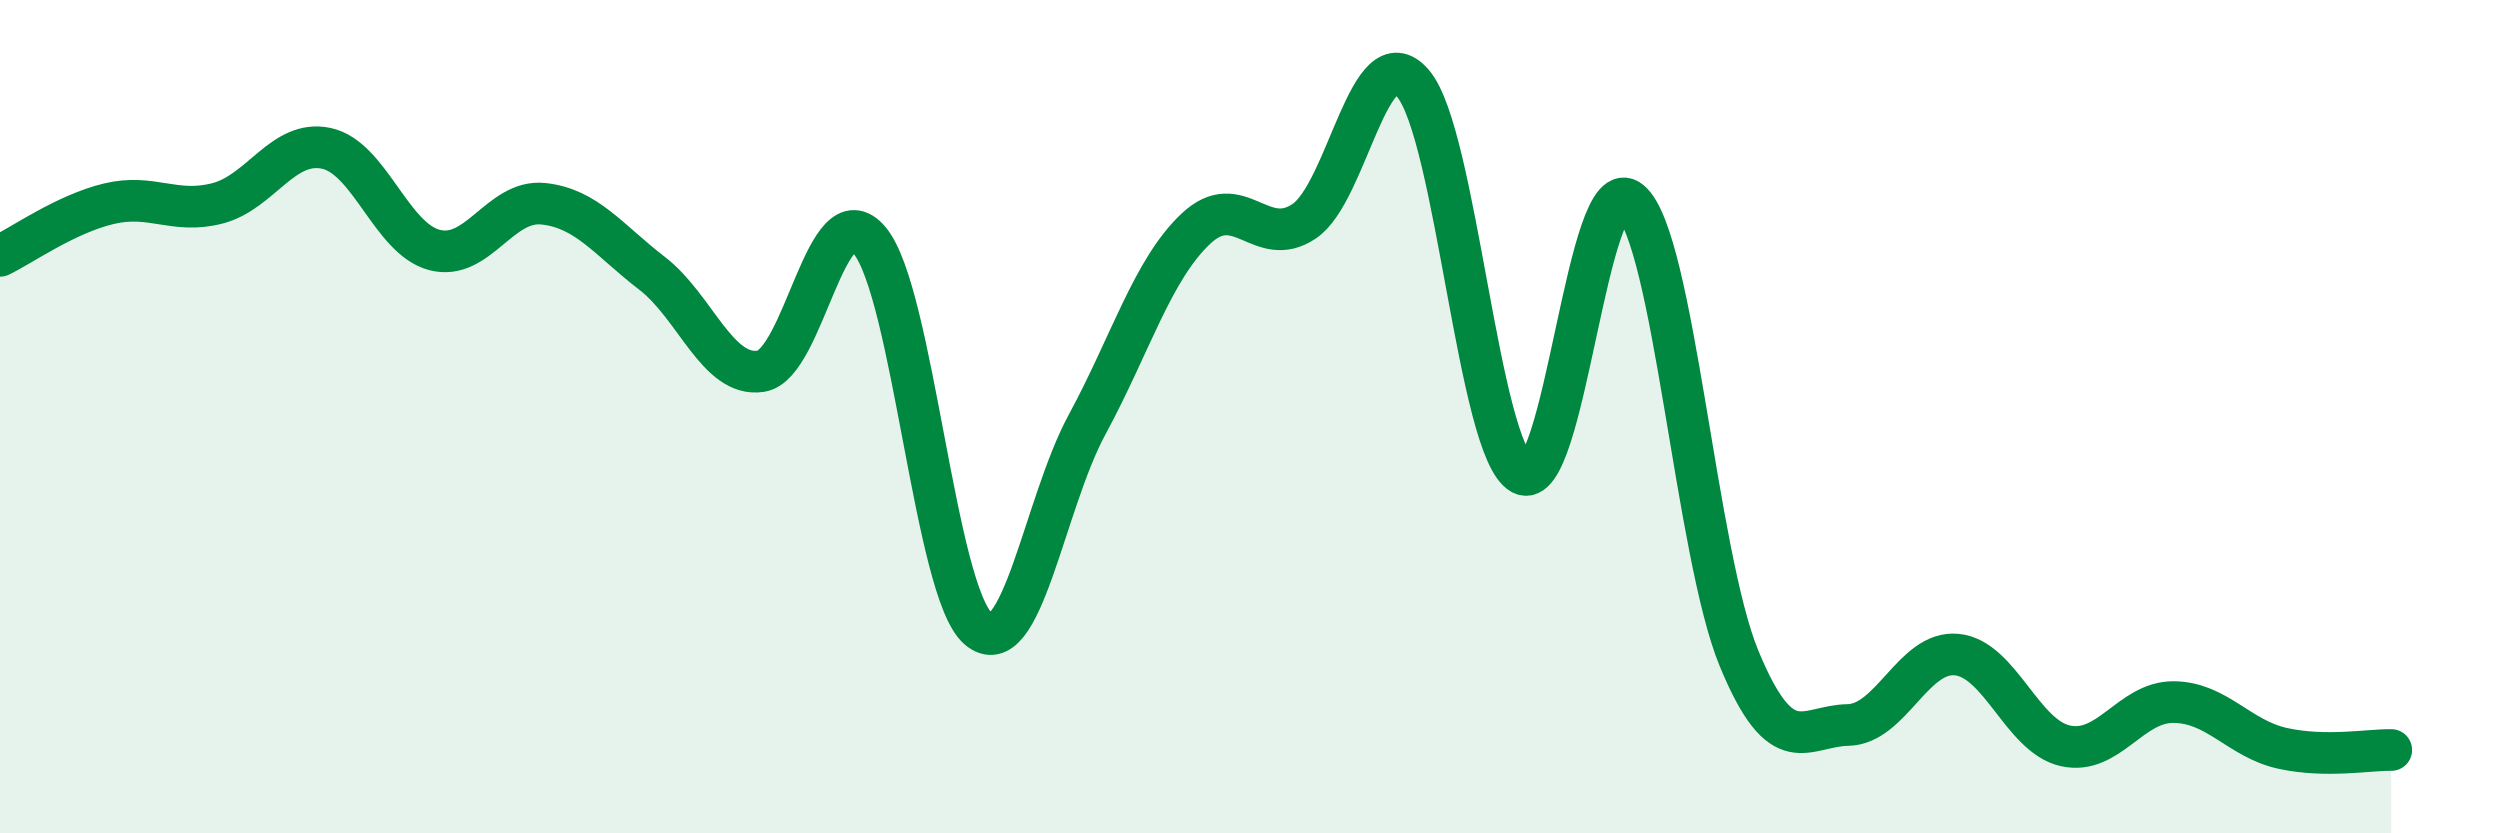 
    <svg width="60" height="20" viewBox="0 0 60 20" xmlns="http://www.w3.org/2000/svg">
      <path
        d="M 0,6.14 C 0.52,5.89 1.57,5.14 2.61,4.89 C 3.65,4.64 4.18,5.15 5.22,4.88 C 6.26,4.61 6.79,3.34 7.83,3.56 C 8.87,3.78 9.39,5.73 10.43,6 C 11.47,6.27 12,4.78 13.04,4.89 C 14.08,5 14.61,5.76 15.65,6.56 C 16.69,7.36 17.22,9.07 18.26,8.91 C 19.3,8.75 19.83,4.53 20.87,5.77 C 21.91,7.01 22.44,14.21 23.48,15.09 C 24.52,15.97 25.05,12.11 26.09,10.19 C 27.13,8.27 27.66,6.47 28.7,5.49 C 29.74,4.51 30.26,6.01 31.3,5.31 C 32.34,4.61 32.87,0.79 33.91,2 C 34.95,3.21 35.48,10.8 36.52,11.37 C 37.56,11.94 38.09,3.94 39.13,4.83 C 40.17,5.72 40.7,13.3 41.74,15.81 C 42.78,18.32 43.31,17.42 44.35,17.4 C 45.39,17.38 45.92,15.61 46.96,15.71 C 48,15.81 48.53,17.67 49.57,17.9 C 50.61,18.13 51.13,16.84 52.17,16.85 C 53.21,16.86 53.74,17.73 54.78,17.96 C 55.82,18.19 56.87,17.99 57.39,18L57.39 20L0 20Z"
        fill="#008740"
        opacity="0.1"
        stroke-linecap="round"
        stroke-linejoin="round"
      />
      <path
        d="M 0,6.14 C 0.52,5.89 1.57,5.14 2.61,4.89 C 3.65,4.64 4.18,5.15 5.22,4.88 C 6.26,4.61 6.79,3.34 7.83,3.56 C 8.87,3.78 9.39,5.73 10.43,6 C 11.47,6.27 12,4.78 13.04,4.89 C 14.08,5 14.61,5.76 15.65,6.56 C 16.69,7.36 17.22,9.07 18.26,8.91 C 19.3,8.75 19.83,4.53 20.87,5.77 C 21.91,7.01 22.44,14.21 23.48,15.09 C 24.52,15.97 25.05,12.11 26.09,10.19 C 27.13,8.27 27.66,6.47 28.7,5.49 C 29.74,4.51 30.26,6.01 31.3,5.31 C 32.34,4.61 32.87,0.79 33.91,2 C 34.95,3.21 35.48,10.8 36.52,11.37 C 37.56,11.94 38.09,3.94 39.13,4.83 C 40.17,5.72 40.7,13.3 41.74,15.81 C 42.78,18.32 43.31,17.42 44.35,17.4 C 45.39,17.38 45.92,15.61 46.96,15.71 C 48,15.81 48.53,17.67 49.57,17.9 C 50.61,18.13 51.13,16.84 52.17,16.85 C 53.21,16.86 53.74,17.73 54.78,17.96 C 55.82,18.19 56.87,17.99 57.39,18"
        stroke="#008740"
        stroke-width="1"
        fill="none"
        stroke-linecap="round"
        stroke-linejoin="round"
      />
    </svg>
  